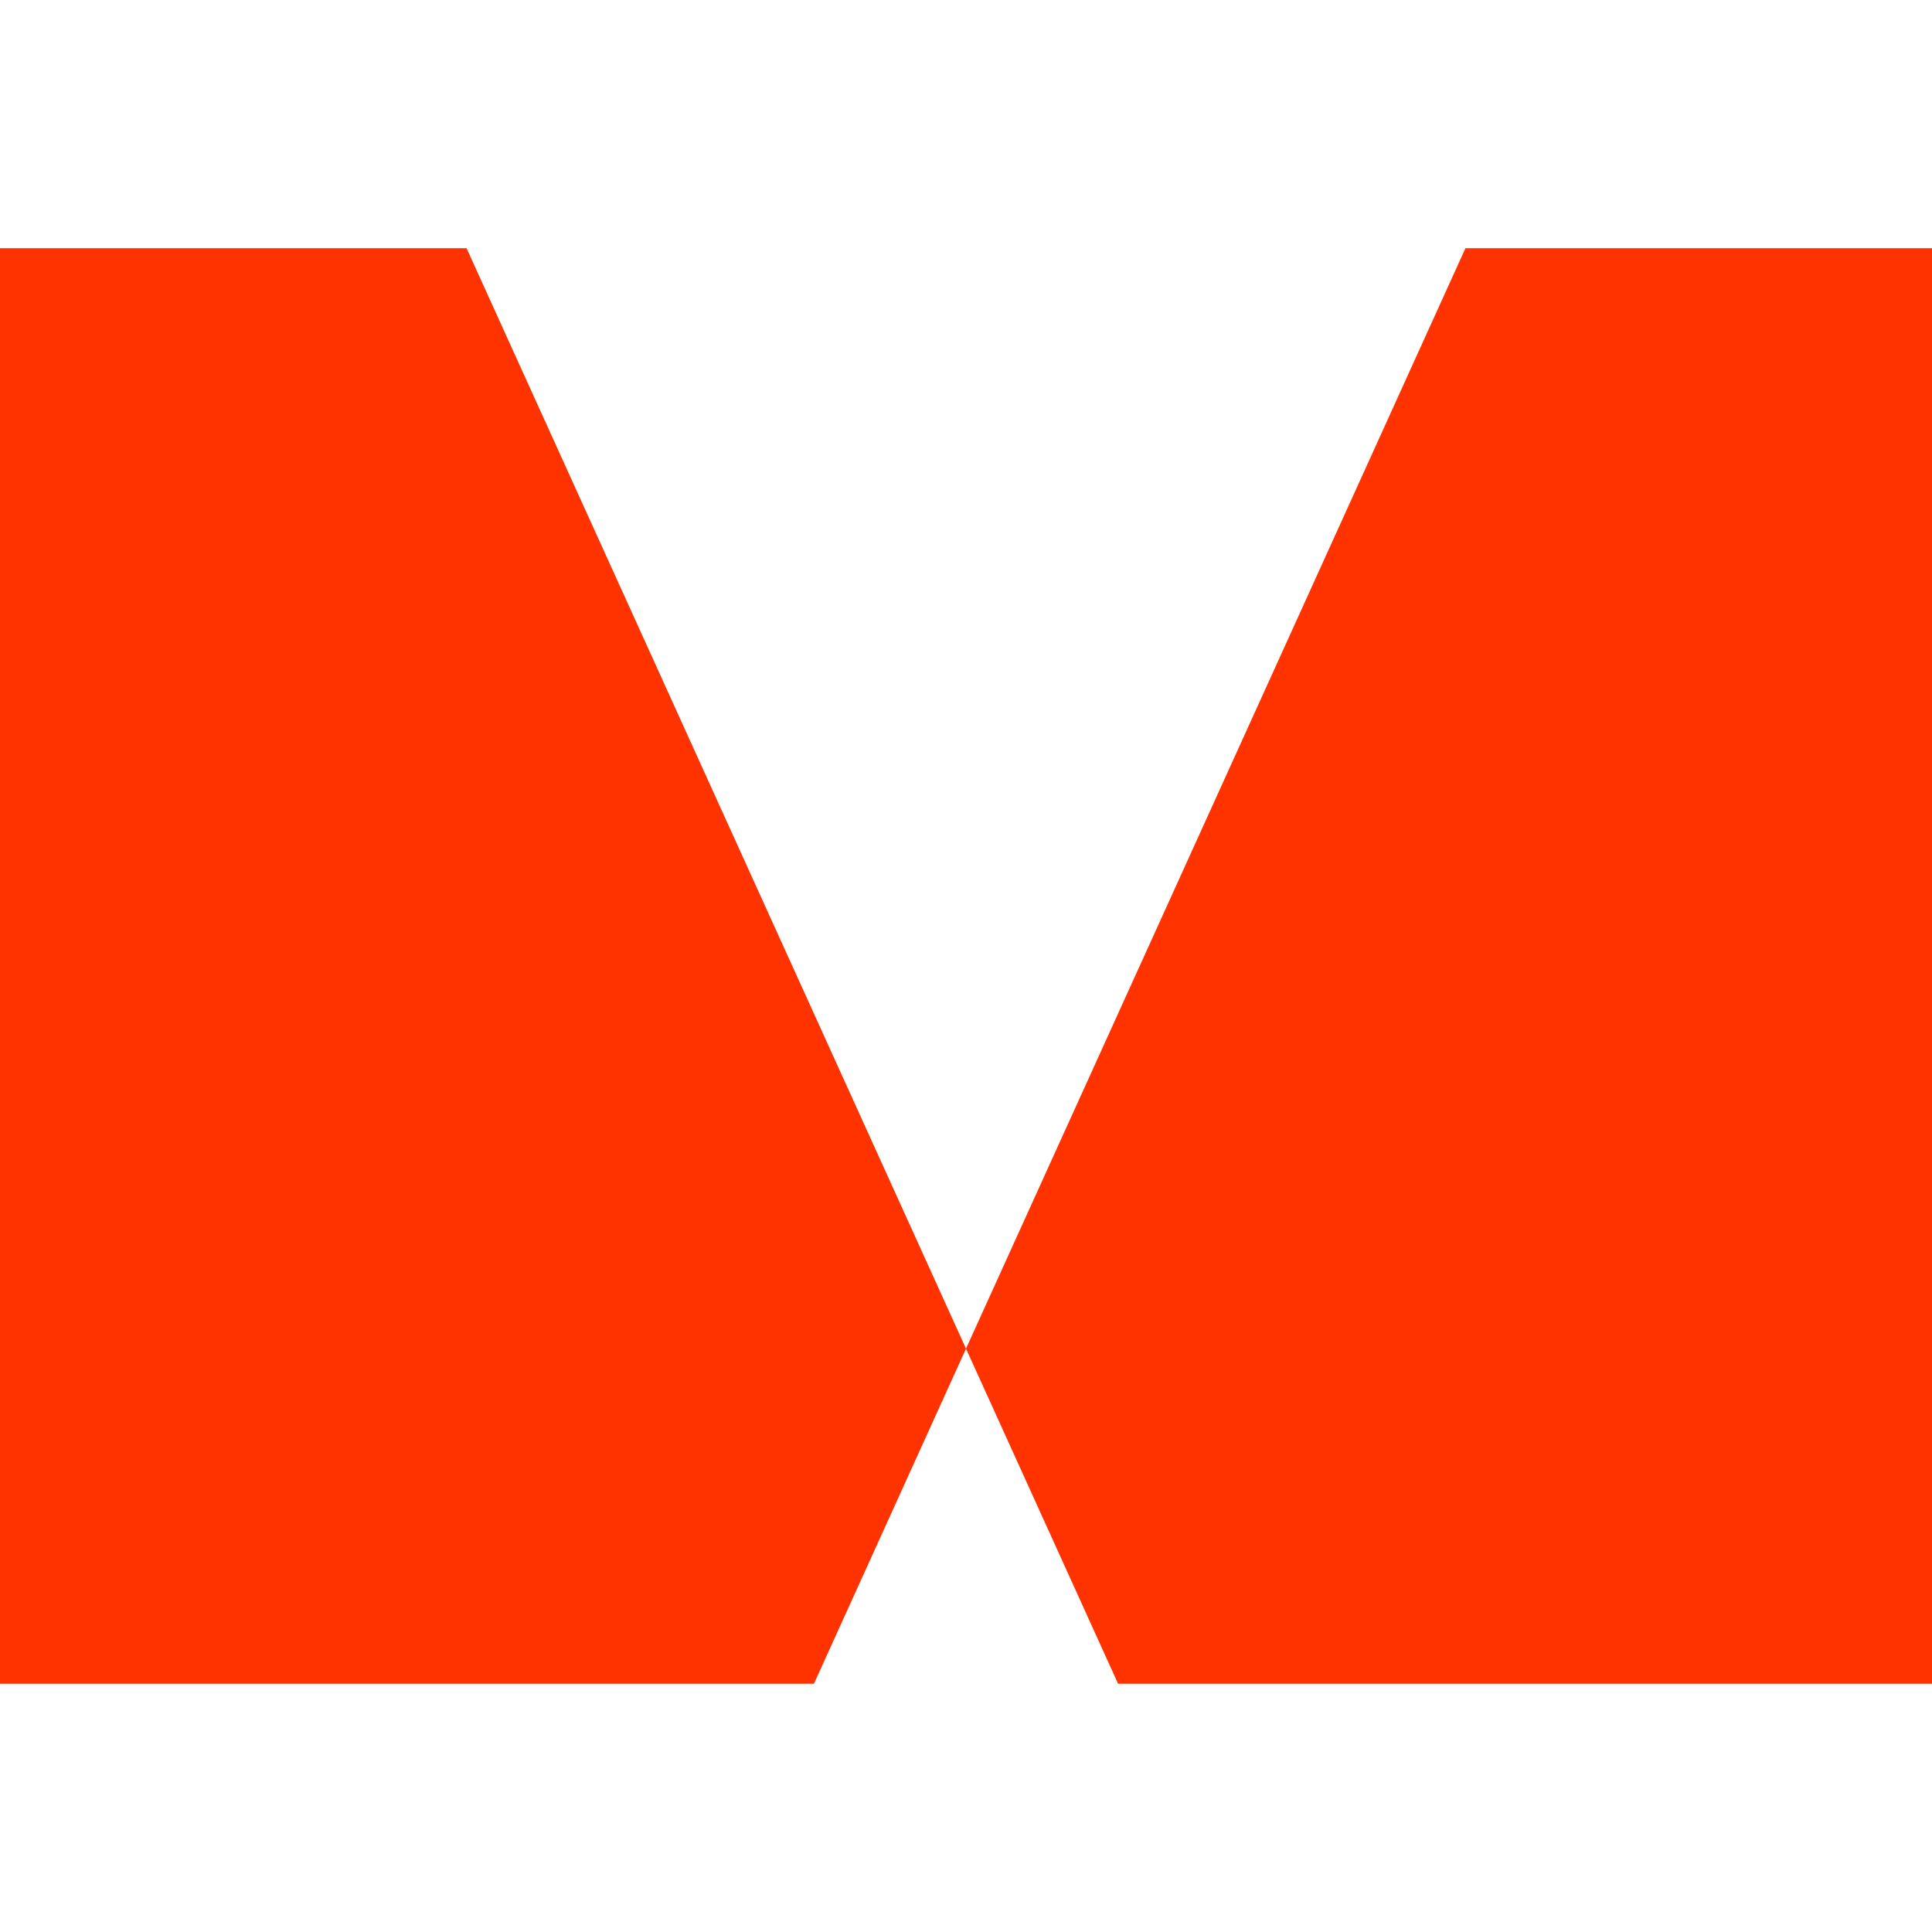 <svg width="180" height="180" viewBox="0 0 180 180" fill="none" xmlns="http://www.w3.org/2000/svg">
<path d="M180 23.125V156.871H104.169L90 125.65L136.533 23.125H180ZM0 23.125V156.871H75.831L90 125.65L43.468 23.125H0Z" fill="#FF3300"/>
</svg>
